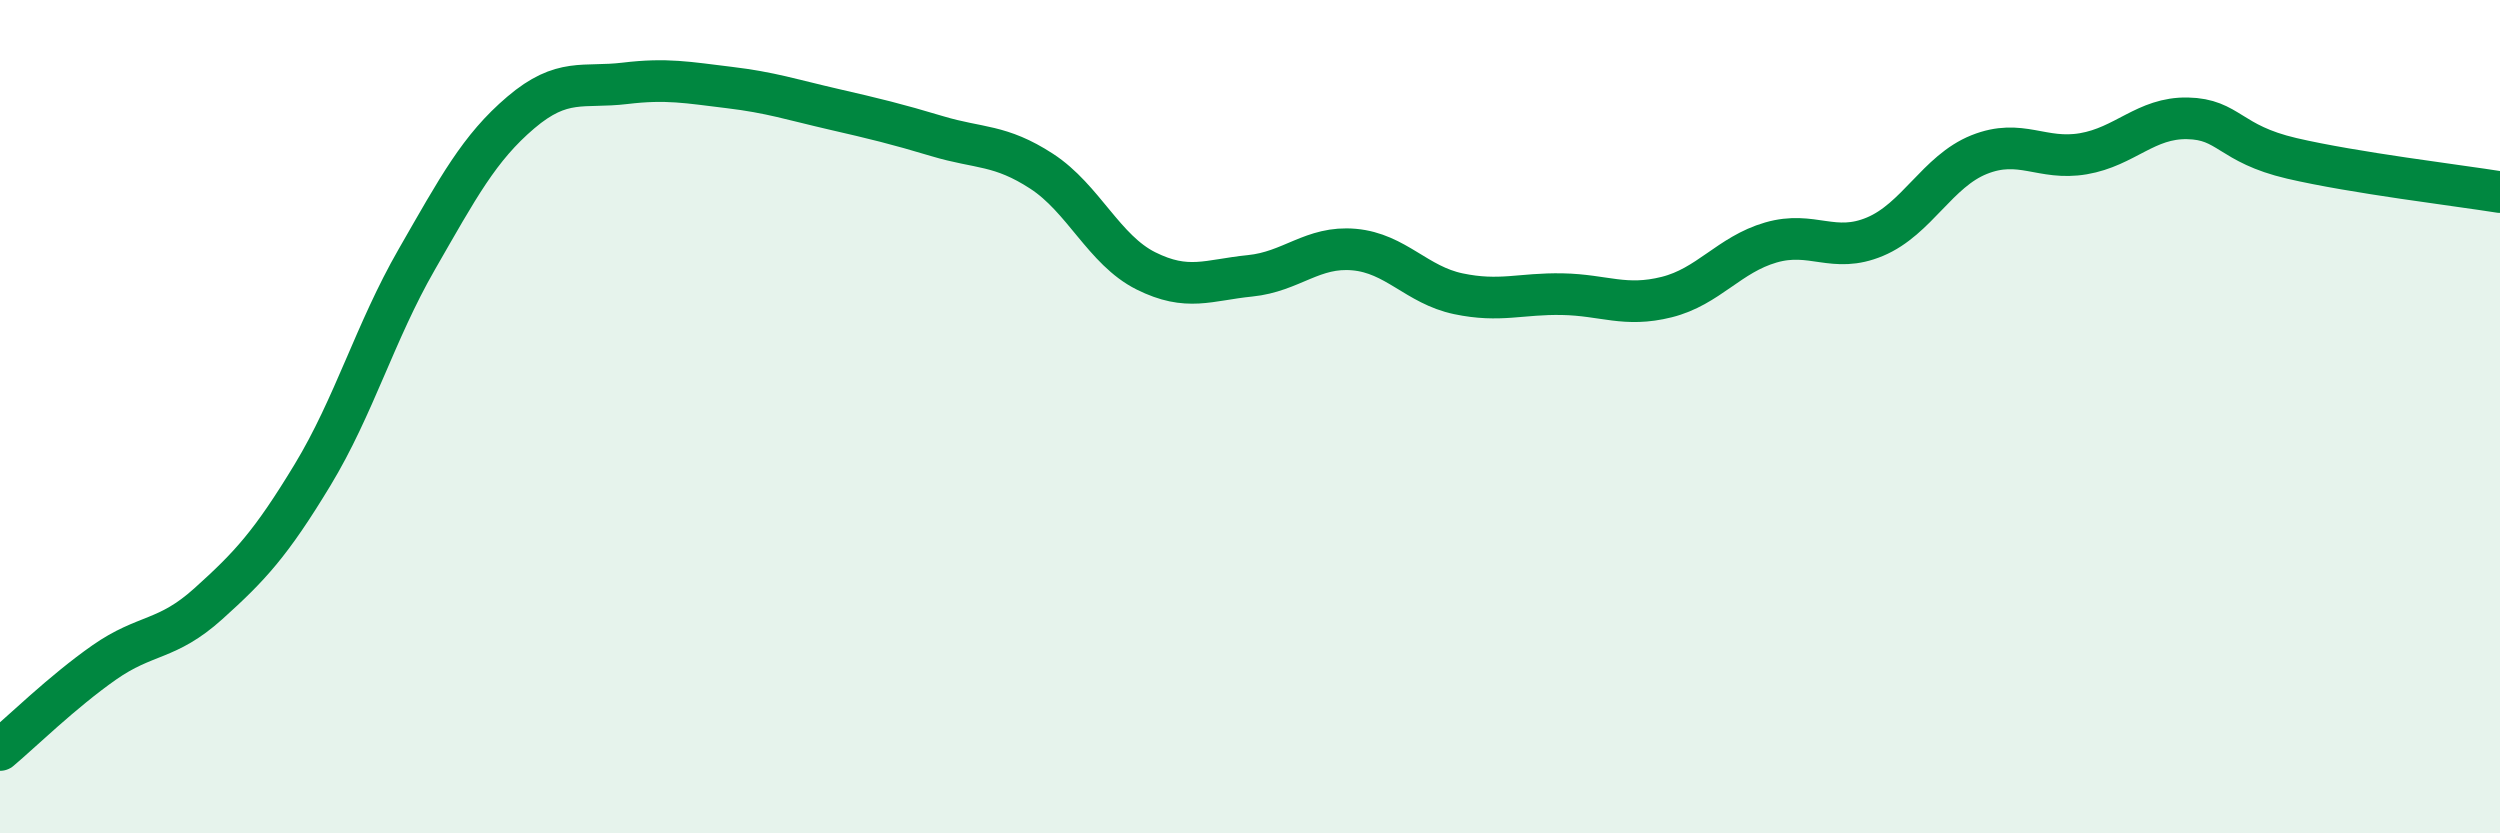 
    <svg width="60" height="20" viewBox="0 0 60 20" xmlns="http://www.w3.org/2000/svg">
      <path
        d="M 0,18 C 0.5,17.58 1.5,16.6 2.5,15.9 C 3.5,15.2 4,15.39 5,14.49 C 6,13.59 6.5,13.05 7.5,11.4 C 8.5,9.75 9,7.97 10,6.23 C 11,4.49 11.5,3.55 12.5,2.7 C 13.5,1.85 14,2.12 15,2 C 16,1.88 16.5,1.98 17.5,2.1 C 18.5,2.22 19,2.39 20,2.62 C 21,2.85 21.5,2.97 22.5,3.27 C 23.5,3.57 24,3.46 25,4.11 C 26,4.76 26.5,6 27.5,6.5 C 28.5,7 29,6.72 30,6.62 C 31,6.52 31.5,5.9 32.5,5.99 C 33.5,6.08 34,6.84 35,7.05 C 36,7.26 36.5,7.04 37.5,7.06 C 38.5,7.08 39,7.38 40,7.13 C 41,6.88 41.5,6.11 42.5,5.82 C 43.5,5.53 44,6.1 45,5.68 C 46,5.26 46.5,4.11 47.5,3.71 C 48.5,3.31 49,3.86 50,3.69 C 51,3.52 51.5,2.82 52.5,2.84 C 53.5,2.86 53.5,3.45 55,3.8 C 56.5,4.15 59,4.45 60,4.61L60 20L0 20Z"
        fill="#008740"
        opacity="0.1"
        stroke-linecap="round"
        stroke-linejoin="round"
      />
      <path
        d="M 0,18 C 0.5,17.58 1.5,16.6 2.5,15.9 C 3.5,15.2 4,15.39 5,14.49 C 6,13.59 6.5,13.05 7.5,11.4 C 8.5,9.75 9,7.97 10,6.23 C 11,4.49 11.5,3.55 12.5,2.7 C 13.5,1.85 14,2.12 15,2 C 16,1.88 16.5,1.98 17.5,2.1 C 18.5,2.22 19,2.39 20,2.62 C 21,2.85 21.5,2.97 22.5,3.27 C 23.5,3.57 24,3.46 25,4.11 C 26,4.76 26.5,6 27.5,6.5 C 28.5,7 29,6.72 30,6.62 C 31,6.52 31.5,5.9 32.5,5.99 C 33.5,6.08 34,6.84 35,7.05 C 36,7.26 36.5,7.04 37.5,7.06 C 38.5,7.08 39,7.38 40,7.13 C 41,6.88 41.5,6.11 42.5,5.82 C 43.5,5.53 44,6.1 45,5.68 C 46,5.26 46.5,4.11 47.5,3.71 C 48.5,3.31 49,3.86 50,3.69 C 51,3.52 51.5,2.82 52.5,2.84 C 53.5,2.86 53.5,3.45 55,3.8 C 56.5,4.15 59,4.45 60,4.61"
        stroke="#008740"
        stroke-width="1"
        fill="none"
        stroke-linecap="round"
        stroke-linejoin="round"
      />
    </svg>
  